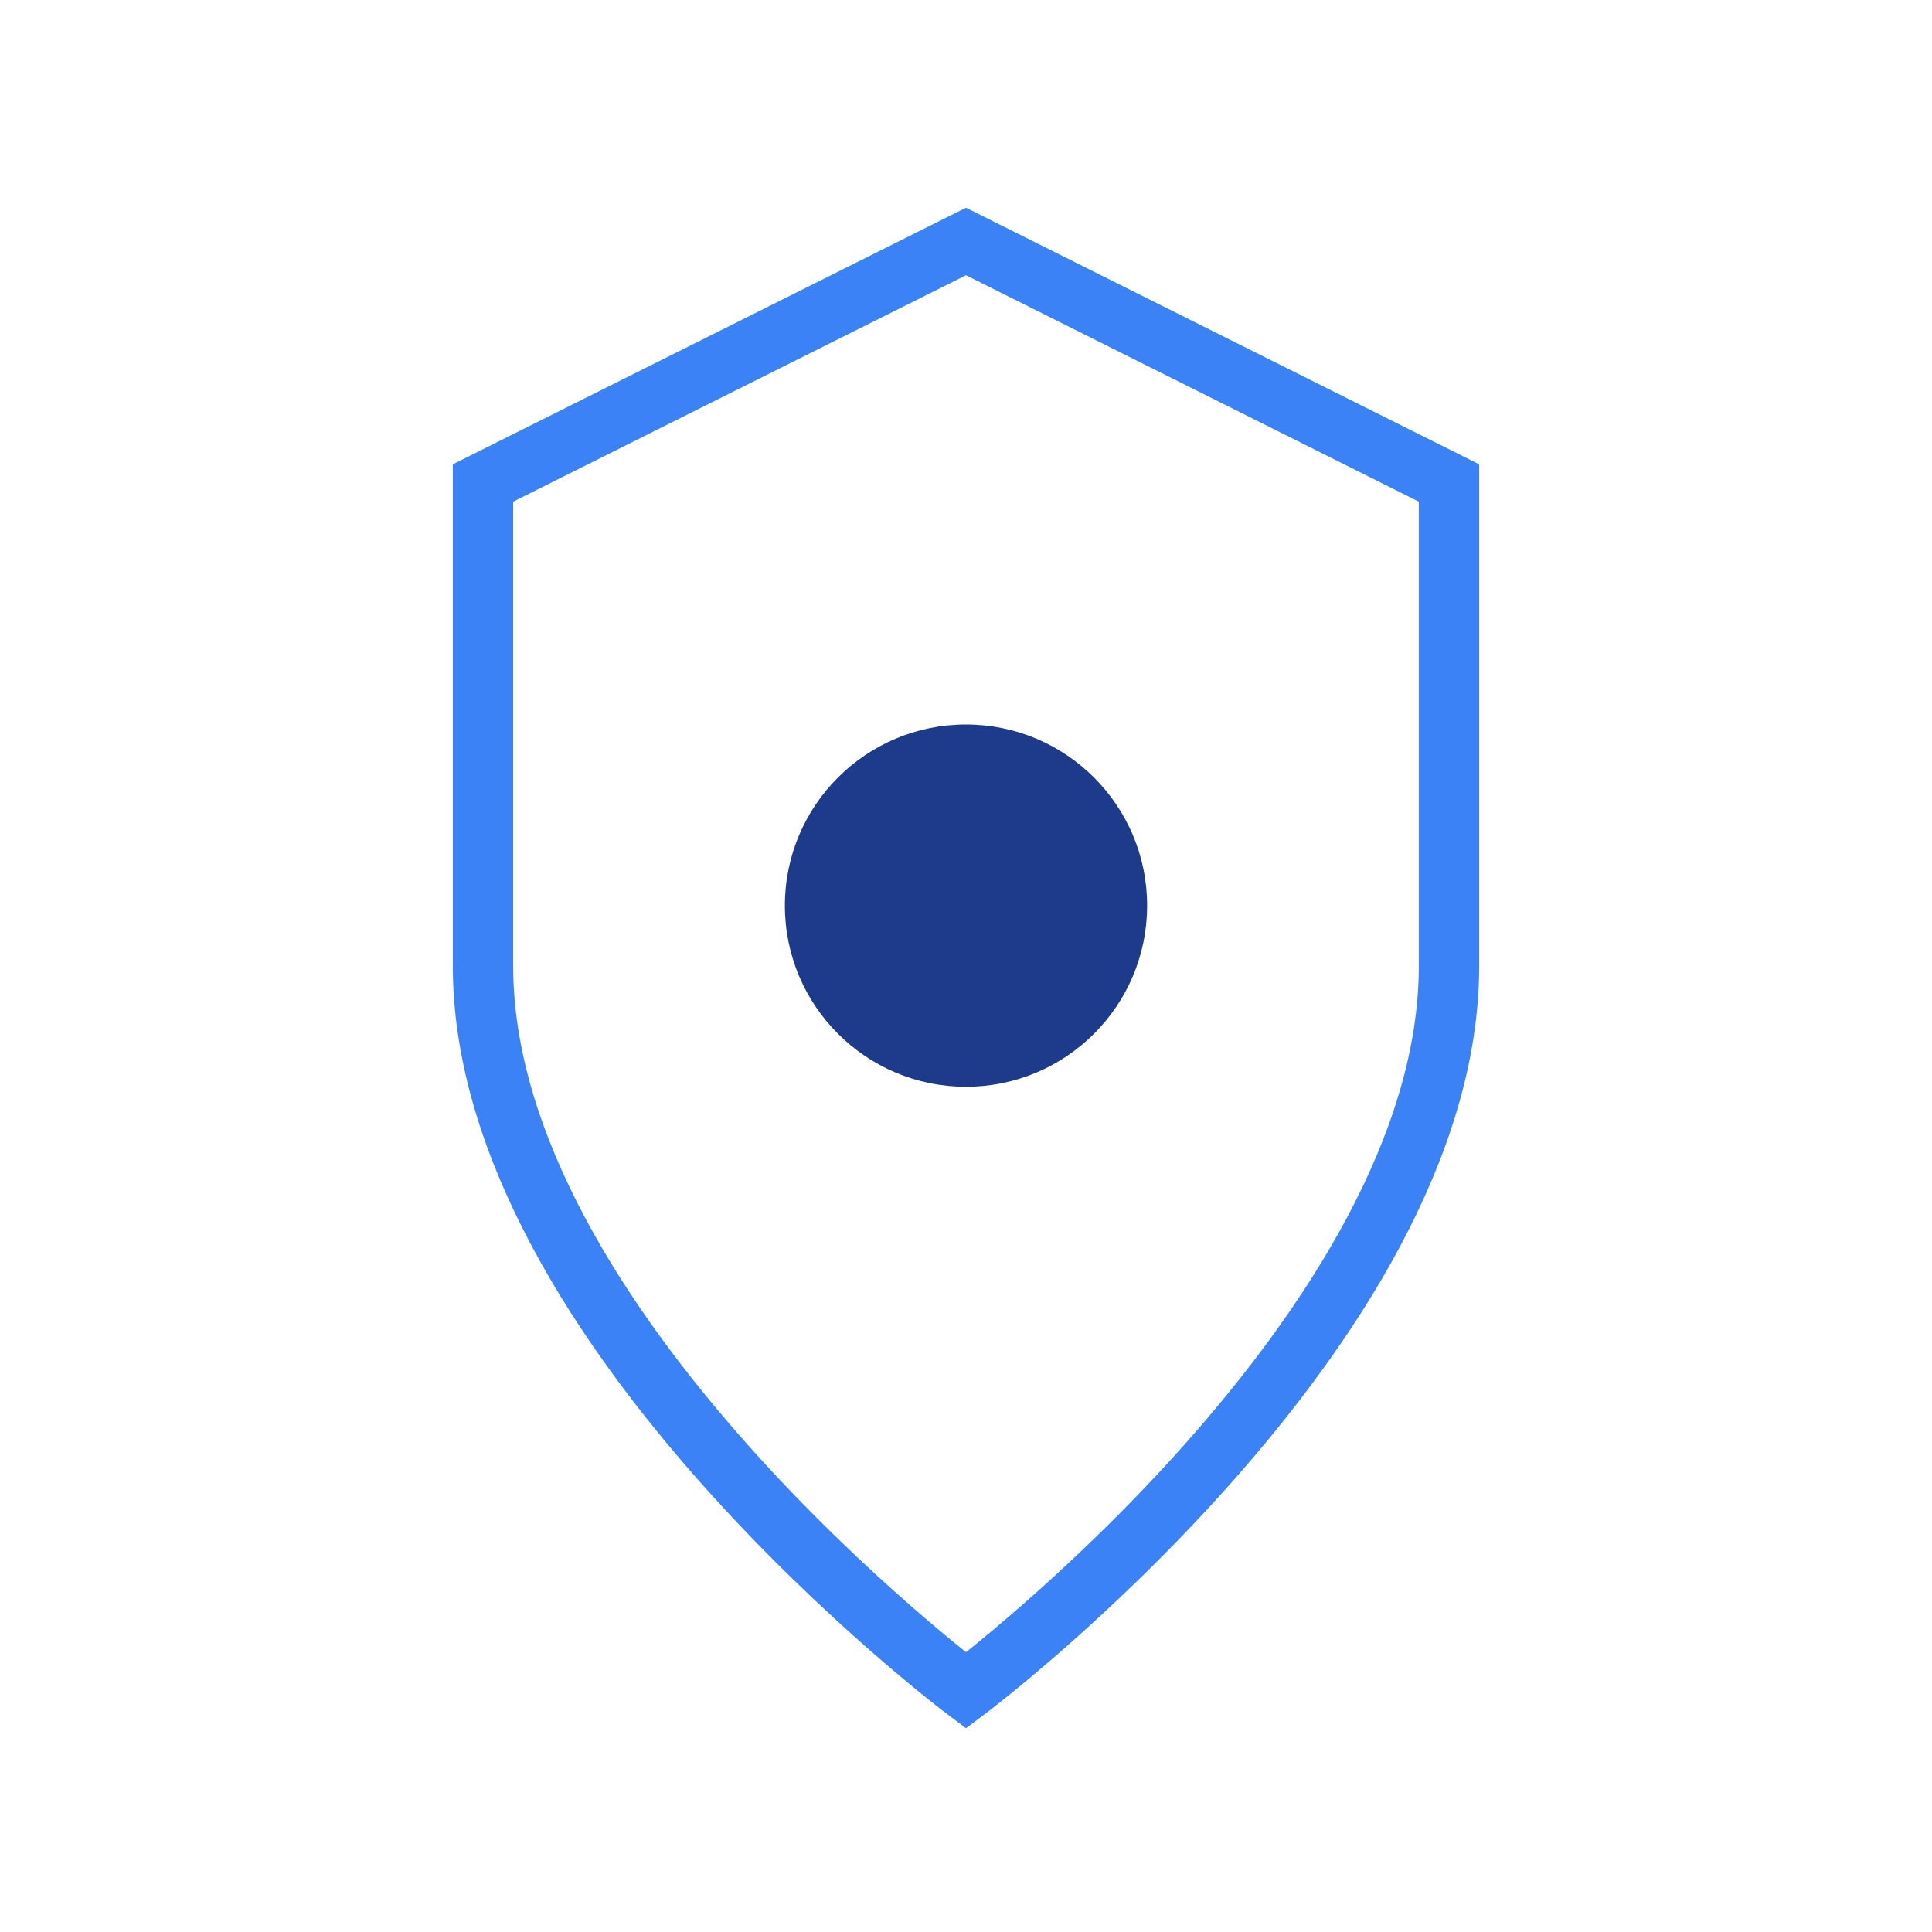 <svg viewBox="0 0 64 64" xmlns="http://www.w3.org/2000/svg">
  <path d="M32 8 L48 16 L48 32 C48 44 32 56 32 56 C32 56 16 44 16 32 L16 16 Z" fill="none" stroke="#3b82f6" stroke-width="2"/>
  <circle cx="32" cy="30" r="6" fill="#1e3a8a"/>
</svg>